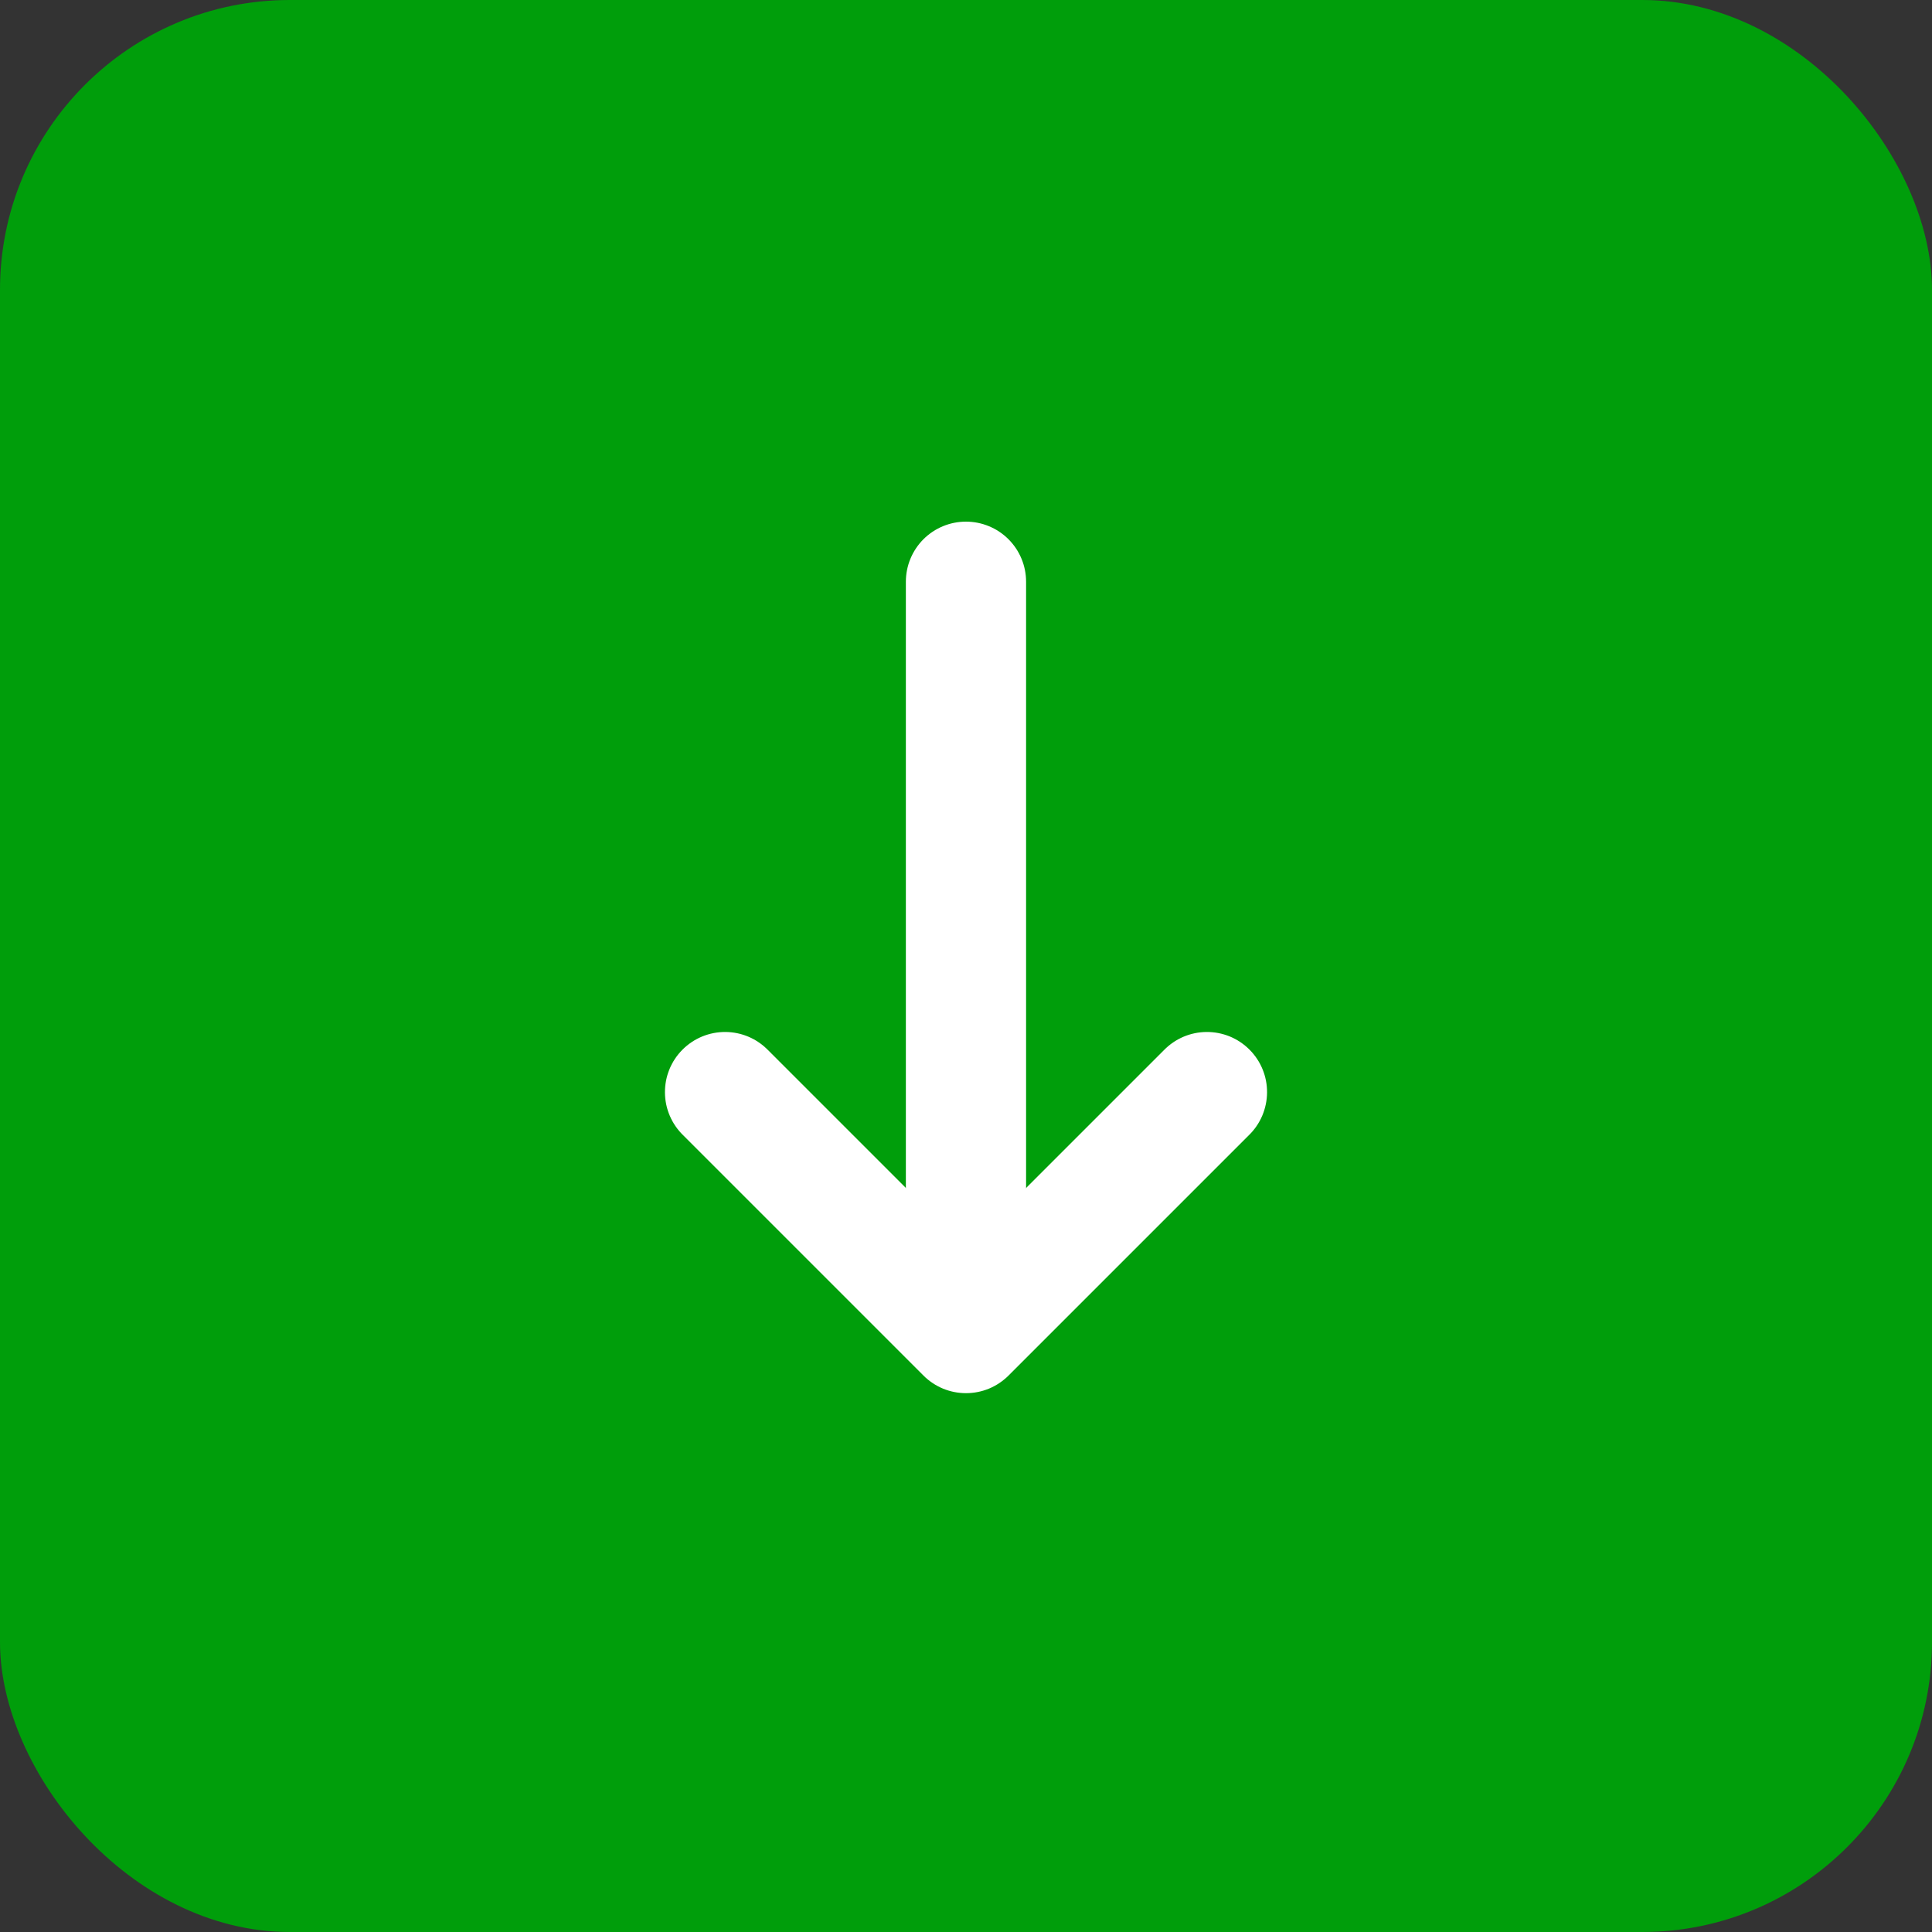 <svg width="40" height="40" viewBox="0 0 40 40" fill="none" xmlns="http://www.w3.org/2000/svg">
<rect x="0" y="0" width="40" height="40" fill="#333333" stroke="none"/>
<rect width="40" height="40" rx="6" fill="#009E0B"/>
<g clip-path="url(#clip0_2311_472)">
<path d="M20 28.844C19.837 28.844 19.675 28.812 19.524 28.75C19.373 28.687 19.235 28.595 19.12 28.48L14.142 23.502C14.024 23.387 13.93 23.249 13.866 23.098C13.801 22.946 13.768 22.783 13.767 22.619C13.766 22.454 13.797 22.291 13.86 22.138C13.922 21.986 14.015 21.847 14.131 21.731C14.248 21.614 14.386 21.522 14.539 21.459C14.691 21.397 14.854 21.365 15.019 21.366C15.184 21.367 15.347 21.401 15.498 21.465C15.65 21.53 15.787 21.624 15.902 21.742L20 25.84L24.098 21.742C24.213 21.624 24.35 21.53 24.502 21.465C24.653 21.401 24.816 21.367 24.981 21.366C25.146 21.365 25.309 21.397 25.462 21.459C25.614 21.522 25.752 21.614 25.869 21.731C25.985 21.847 26.078 21.986 26.14 22.138C26.203 22.291 26.234 22.454 26.233 22.619C26.232 22.783 26.198 22.946 26.134 23.098C26.07 23.249 25.976 23.387 25.858 23.502L20.88 28.48C20.764 28.595 20.627 28.687 20.476 28.75C20.325 28.812 20.163 28.844 20 28.844Z" fill="white"/>
<path d="M19.999 28.222C19.669 28.222 19.353 28.091 19.119 27.858C18.886 27.624 18.755 27.308 18.755 26.978V12.044C18.755 11.714 18.886 11.398 19.119 11.164C19.353 10.931 19.669 10.8 19.999 10.8C20.329 10.8 20.646 10.931 20.879 11.164C21.113 11.398 21.244 11.714 21.244 12.044V26.978C21.244 27.308 21.113 27.624 20.879 27.858C20.646 28.091 20.329 28.222 19.999 28.222Z" fill="white"/>
</g>
<defs>
<clipPath id="clip0_2311_472">
<rect width="12.8" height="18.4" fill="white" transform="translate(13.6 10.8)"/>
</clipPath>
</defs>
</svg>
